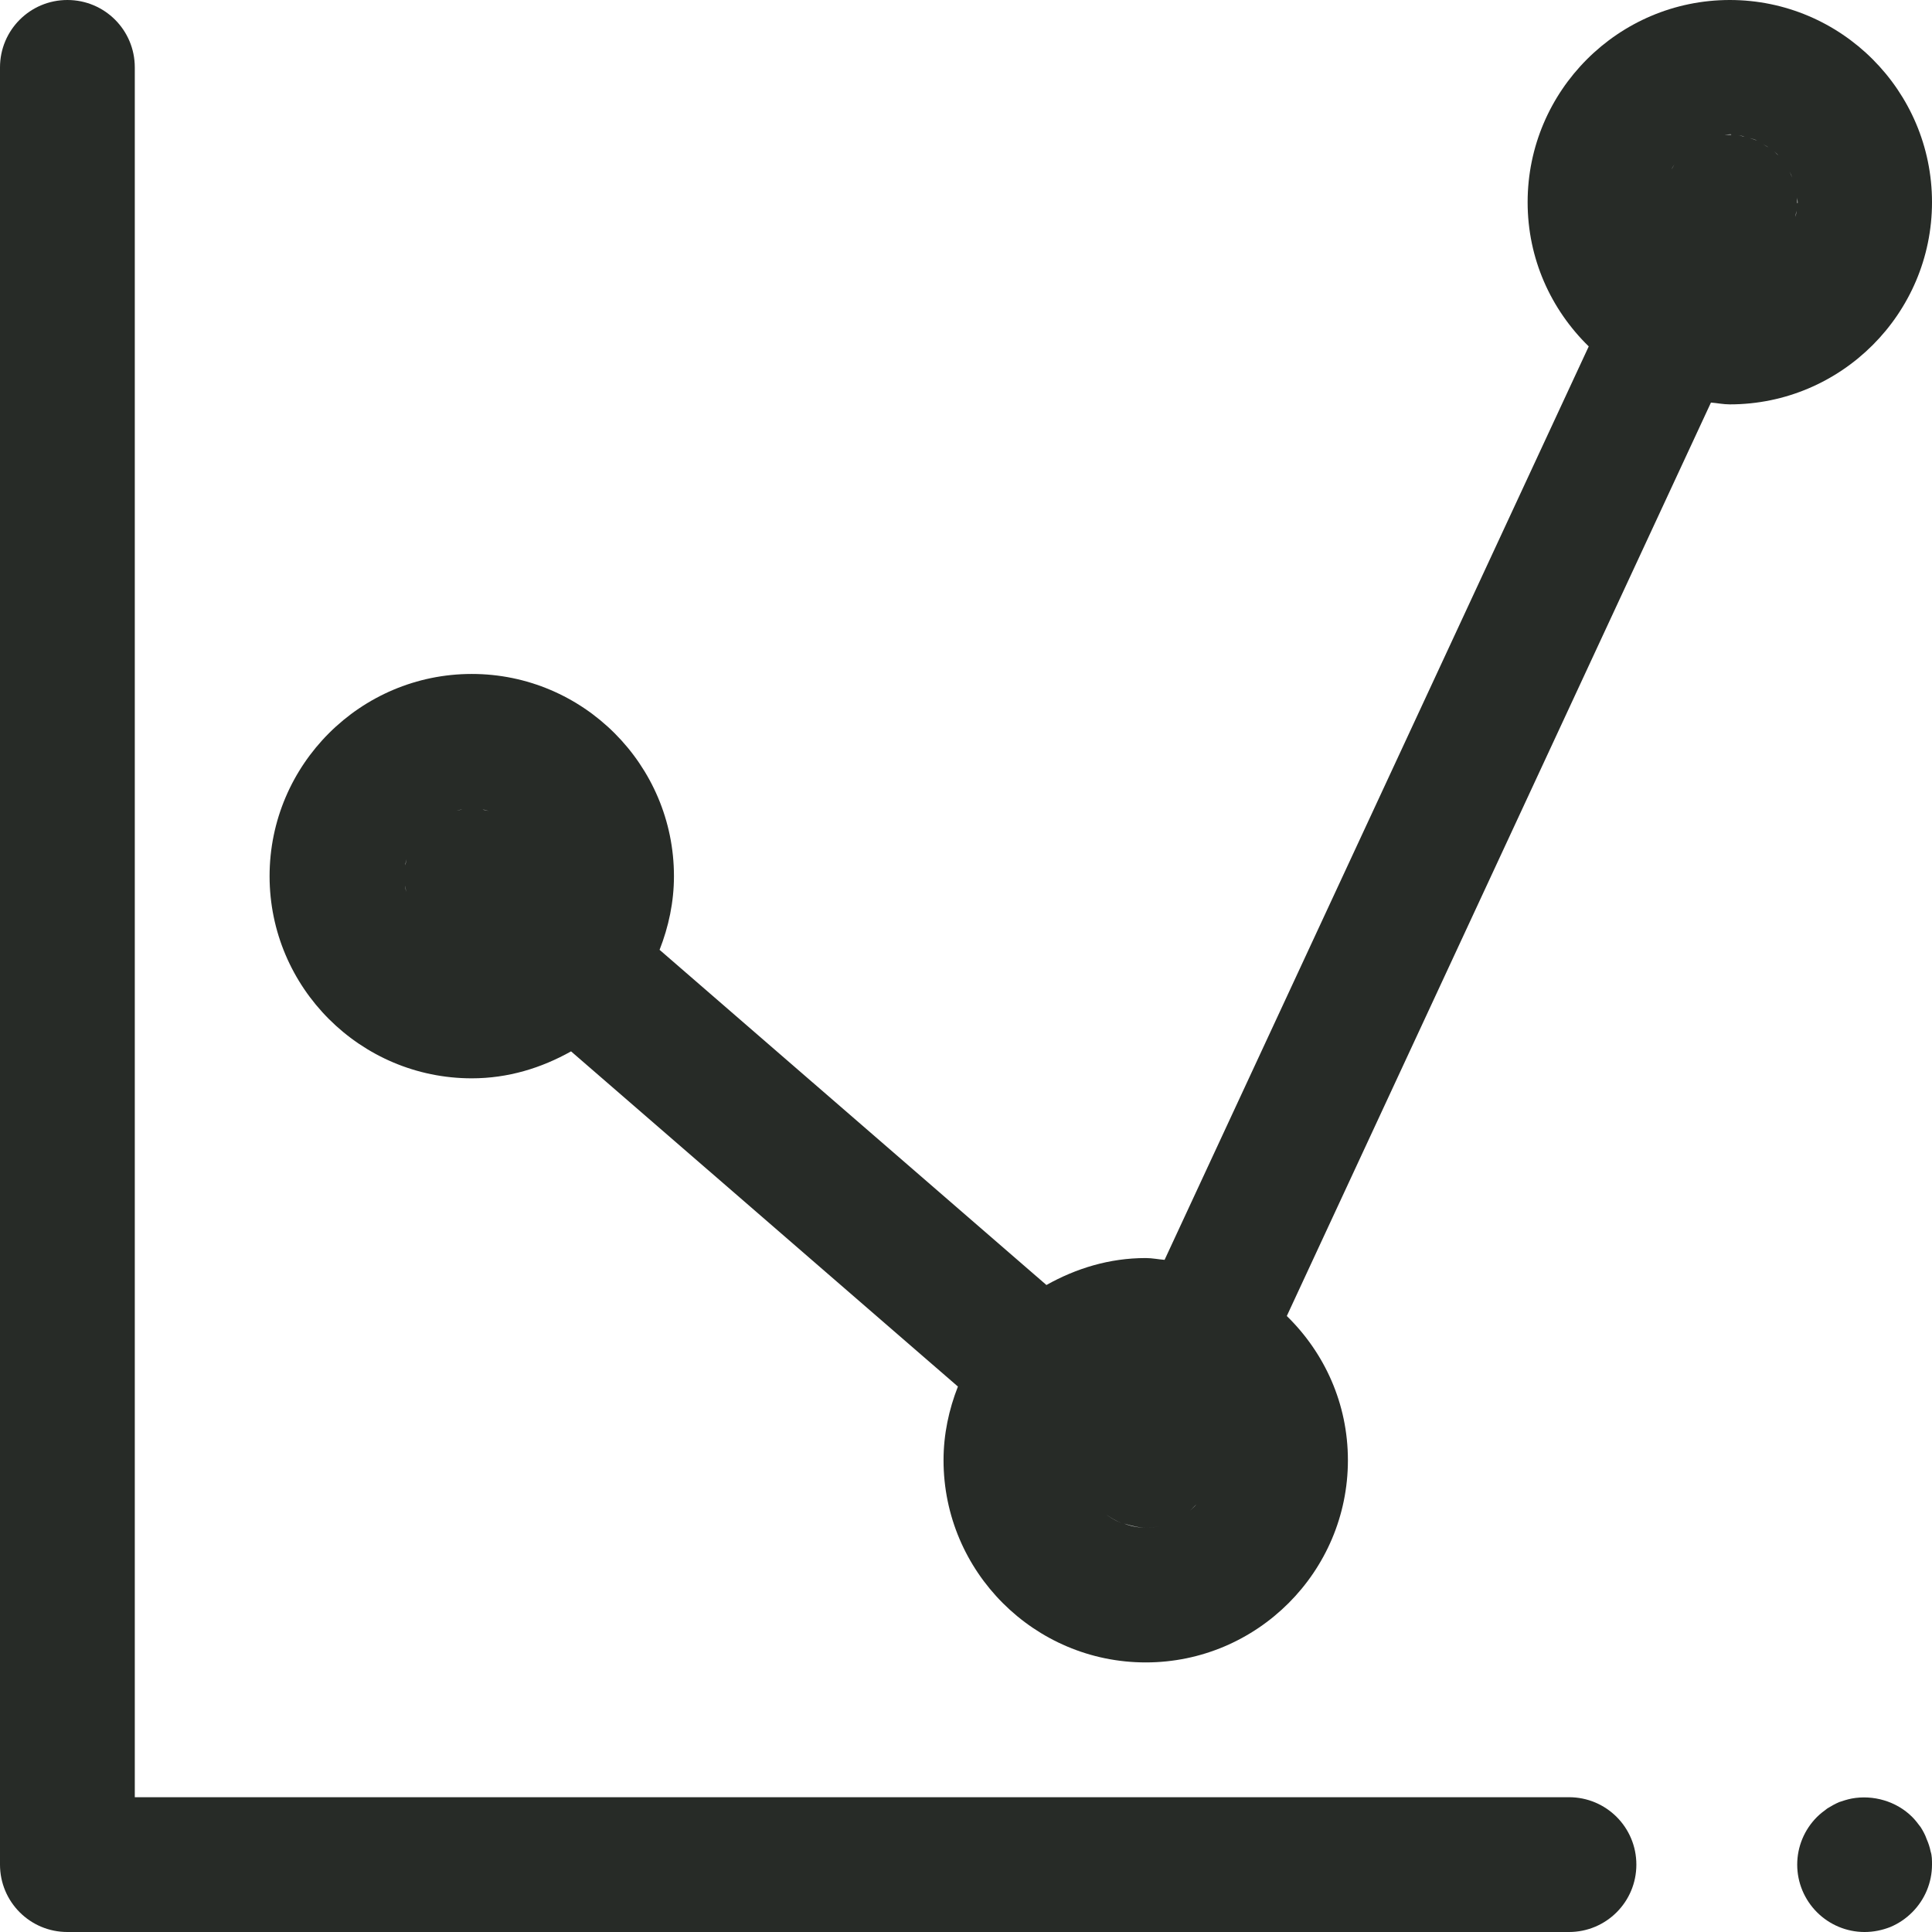<?xml version="1.0" encoding="UTF-8"?>
<svg id="Layer_2" data-name="Layer 2" xmlns="http://www.w3.org/2000/svg" viewBox="0 0 43 43">
  <defs>
    <style>
      .cls-1 {
        fill: #272b27;
        stroke-width: 0px;
      }
    </style>
  </defs>
  <g id="ACEGES_S.L." data-name="ACEGES S.L.">
    <g id="Analytics_Chart" data-name="Analytics Chart">
      <path class="cls-1" d="M42.88,40.93c-.03-.09-.08-.18-.13-.26-.06-.08-.12-.16-.19-.23-.35-.35-.87-.5-1.35-.41-.1.02-.19.05-.28.08-.09.04-.18.09-.26.14-.08.06-.16.12-.23.19-.28.28-.44.66-.44,1.06s.16.78.44,1.06.66.44,1.06.44c.2,0,.39-.04.57-.11.19-.08.35-.19.49-.33.28-.28.44-.66.44-1.06,0-.1,0-.2-.03-.29-.02-.1-.05-.19-.09-.28Z"/>
      <path class="cls-1" d="M34.92,40H3V1.5c0-.83-.67-1.5-1.5-1.5S0,.67,0,1.5v40c0,.83.67,1.5,1.5,1.5h33.42c.83,0,1.5-.67,1.5-1.5s-.67-1.5-1.5-1.5Z"/>
      <path class="cls-1" d="M43,4.5c0-2.48-2.02-4.5-4.5-4.5s-4.5,2.02-4.5,4.5c0,1.26.52,2.39,1.36,3.21l-9.44,20.33c-.14-.01-.27-.04-.42-.04-.81,0-1.55.23-2.21.6l-8.61-7.46c.2-.51.32-1.06.32-1.64,0-2.48-2.02-4.5-4.5-4.5s-4.5,2.02-4.5,4.5,2.02,4.5,4.5,4.5c.81,0,1.55-.23,2.21-.6l8.61,7.46c-.2.51-.32,1.06-.32,1.64,0,2.48,2.02,4.5,4.5,4.5s4.5-2.02,4.5-4.5c0-1.26-.52-2.39-1.36-3.21l9.44-20.33c.14.01.27.04.42.04,2.48,0,4.5-2.02,4.5-4.5ZM10.58,18.01s-.09,0-.13,0c.02,0,.03,0,.05,0,.03,0,.06,0,.08,0ZM11.41,18.31s-.08-.06-.12-.08c.04.03.08.05.12.08ZM11.15,18.16s-.09-.04-.13-.06c.04.02.09.04.13.06ZM10.88,18.05s-.09-.02-.14-.03c.05,0,.09.02.14.03ZM9.51,18.38s-.07.06-.1.1c.03-.03.07-.06.1-.1ZM10.29,18.02s-.09.01-.13.02c.04-.01.09-.02.13-.02ZM10.01,18.09s-.09.03-.13.05c.04-.02.08-.03.13-.05ZM9.74,18.21s-.08.04-.11.07c.04-.03.07-.05.11-.07ZM9.01,19.42s0,.09,0,.14c0-.02,0-.03,0-.05,0-.03,0-.06,0-.08ZM9.31,18.6s-.06.08-.08.12c.03-.04.05-.08.08-.12ZM9.16,18.85s-.04.08-.06.13c.02-.04.04-.09.06-.13ZM9.05,19.12s-.02.09-.03.14c0-.05.02-.09.03-.14ZM9.38,20.49s.06.07.1.1c-.03-.03-.07-.07-.1-.1ZM9.02,19.71s.01.09.02.14c-.01-.04-.02-.09-.02-.14ZM9.09,19.99s.03.09.05.13c-.02-.04-.03-.09-.05-.13ZM9.21,20.26s.04.08.07.11c-.03-.04-.05-.07-.07-.11ZM25.02,33.91c.16.05.32.09.48.09.1,0,.21-.01.31-.03-.1.02-.2.03-.31.03-.17,0-.33-.03-.48-.09ZM24.56,33.66c.12.1.26.18.4.24-.15-.06-.28-.14-.4-.24ZM25.86,33.95c.09-.02.18-.05.26-.09-.08.04-.17.07-.26.09ZM26.21,33.81c.06-.03.12-.07.17-.11-.06.04-.11.08-.17.11ZM26.49,33.62s.09-.09.14-.14c-.04.05-.09.09-.14.14ZM26.82,33.2c-.03.06-.07.13-.11.19.04-.06.08-.12.11-.19ZM40,4.52s0-.09,0-.13c0,.04.01.07.01.11,0,0,0,.02,0,.02ZM39.97,4.23s-.02-.09-.04-.14c.01.05.03.09.04.14ZM39.89,3.95s-.04-.08-.06-.13c.02.04.04.08.06.13ZM39.76,3.69s-.05-.07-.08-.1c.03.03.05.07.08.1ZM39.58,3.46s-.06-.06-.09-.09c.03.03.06.05.09.09ZM39.98,4.69s0,.09-.02.14c.01-.04.01-.09.02-.14ZM39.92,4.95c-.02.05-.03.11-.05.16.02-.05.04-.1.05-.16ZM39.36,3.28s-.09-.05-.13-.08c.04.03.09.05.13.08ZM39.11,3.13c-.06-.02-.11-.04-.17-.06.06.02.11.03.17.06ZM38.83,3.04c-.05-.01-.1-.02-.16-.02.05,0,.11,0,.16.02ZM38.53,3c-.05,0-.1,0-.15,0,.04,0,.08-.01.12-.01,0,0,.02,0,.03,0ZM38.24,3.03c-.05,0-.1.02-.15.04.05-.01.1-.03.15-.04ZM37.95,3.11s-.09.04-.13.06c.04-.02.09-.04.13-.06ZM37.69,3.24s-.07.05-.1.08c.03-.03.07-.05.1-.08ZM37.46,3.42s-.06.06-.08.09c.03-.03.05-.06.08-.09ZM37.2,3.77s.05-.09.08-.13c-.03.04-.05.09-.08.13Z"/>
    </g>
  </g>
</svg>
